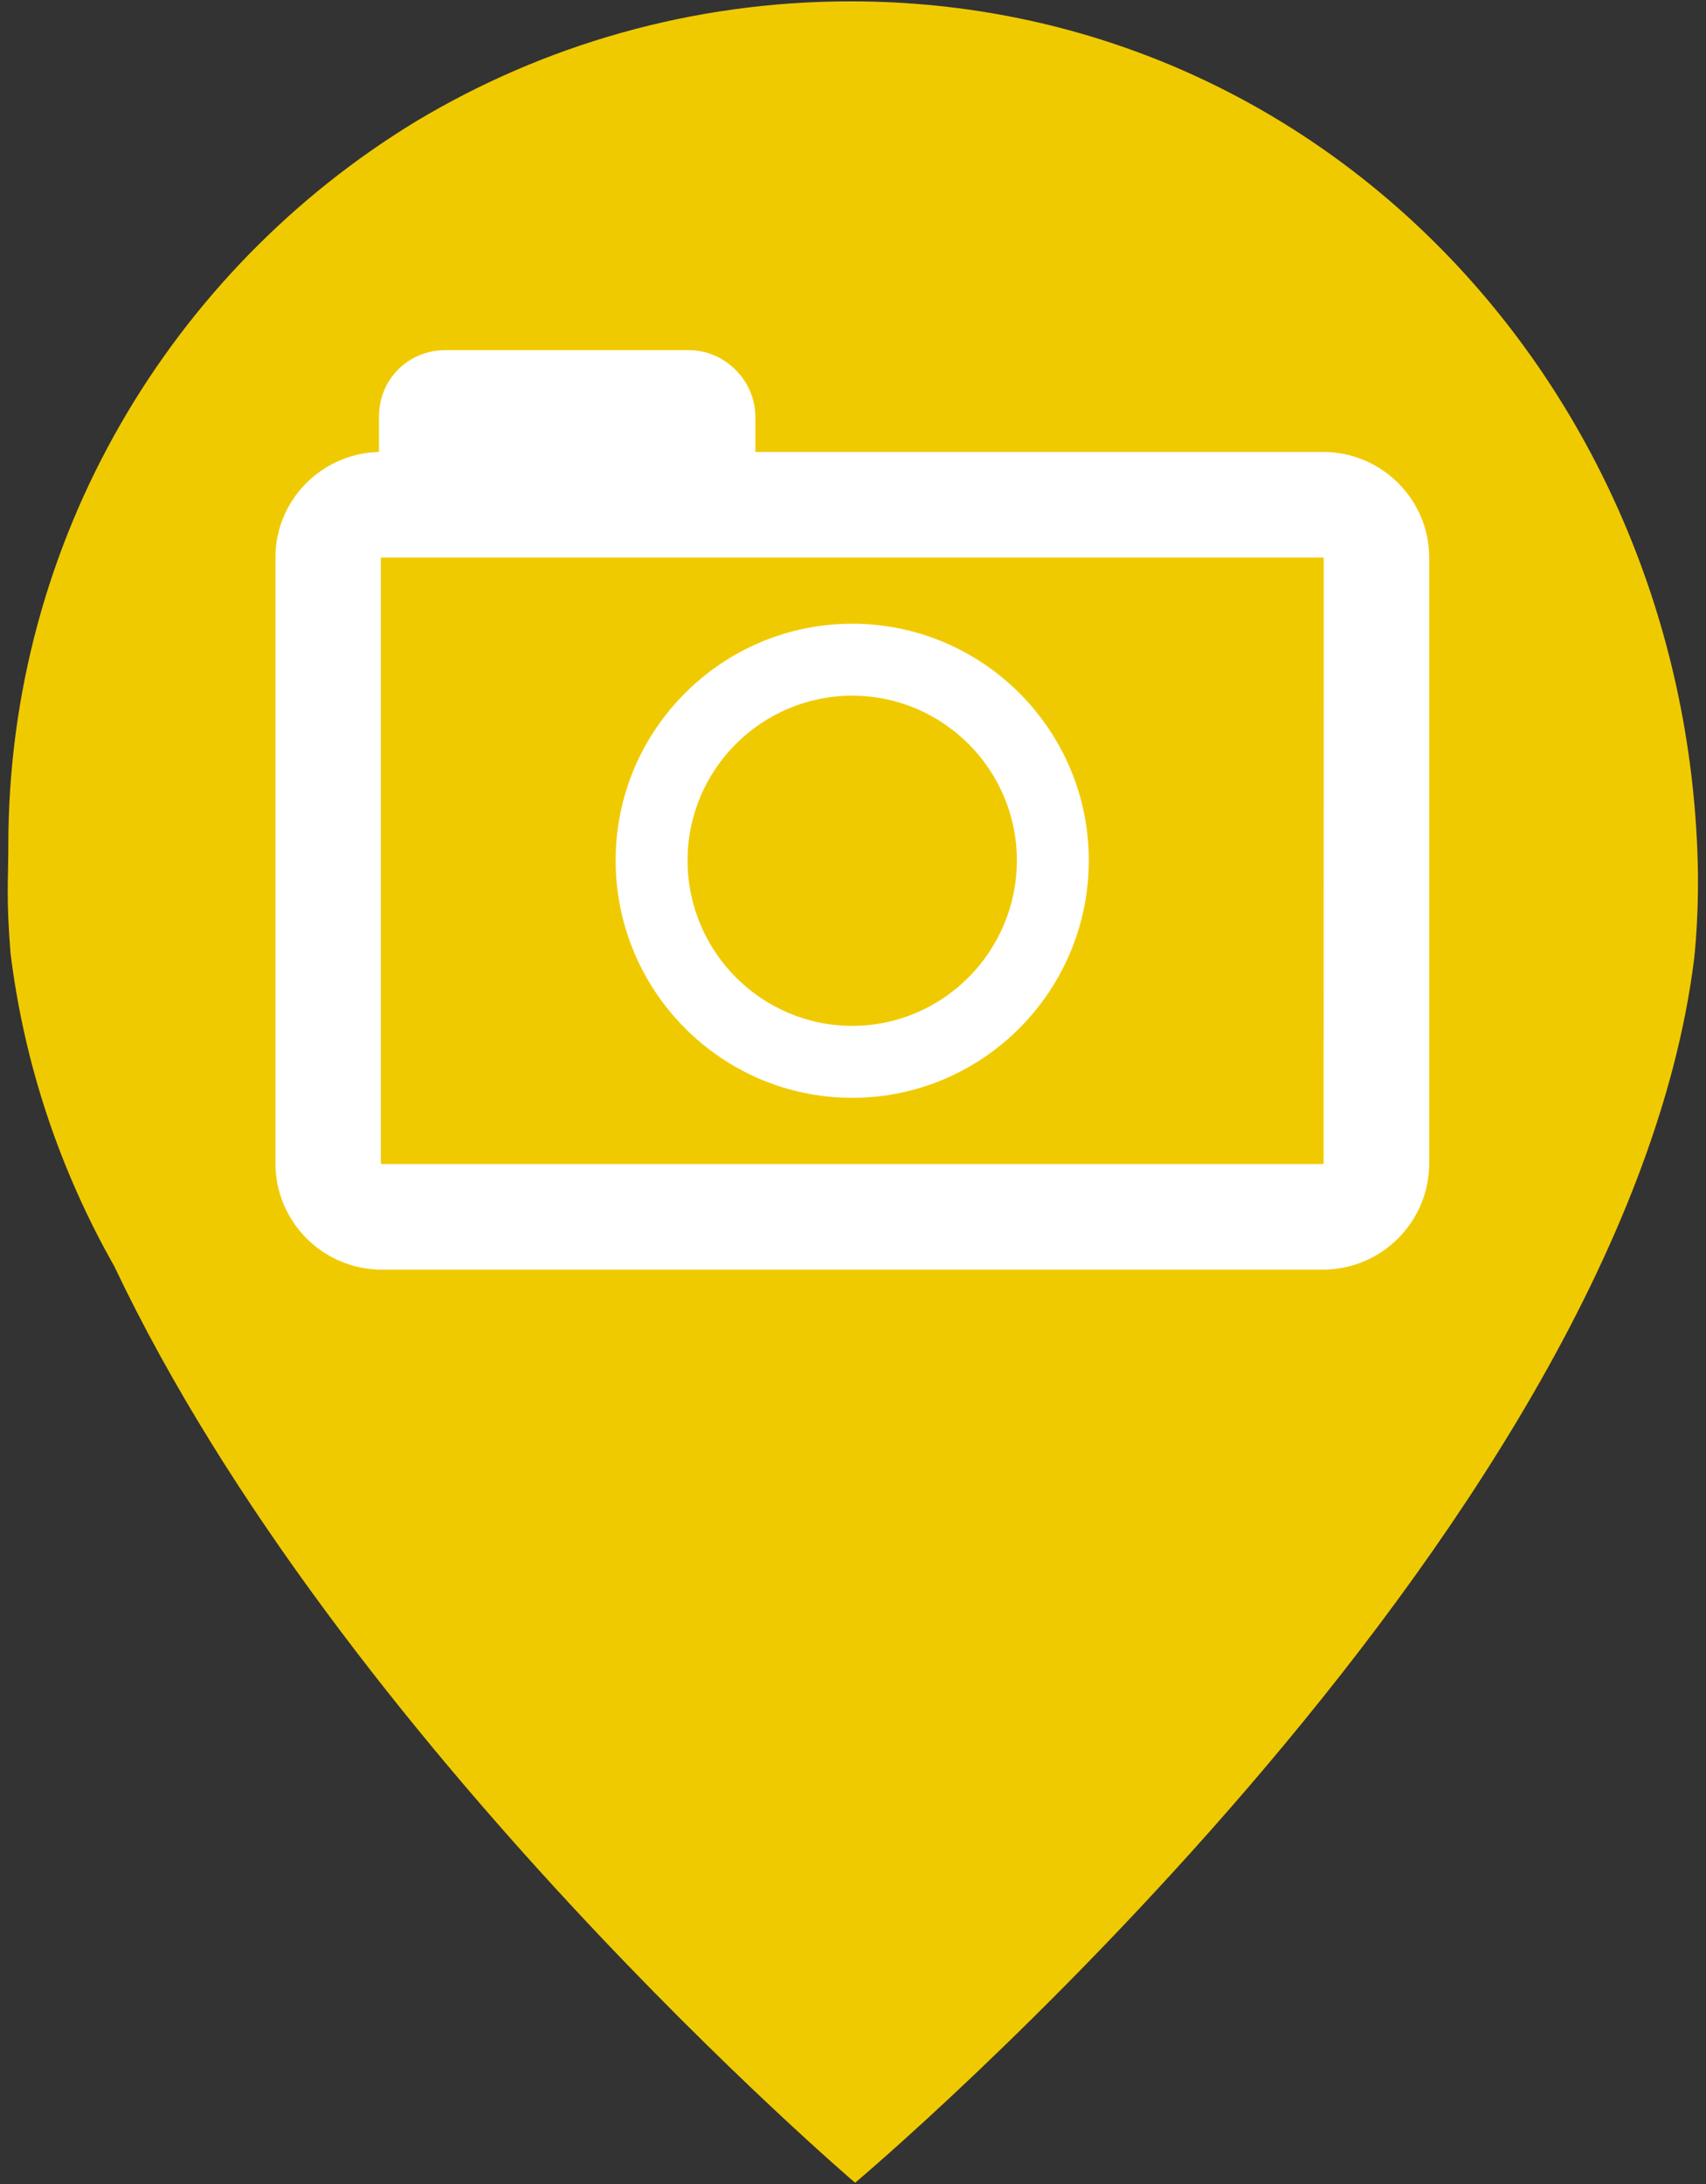 <?xml version="1.0" encoding="utf-8"?>
<!-- Generator: Adobe Illustrator 24.0.2, SVG Export Plug-In . SVG Version: 6.00 Build 0)  -->
<svg version="1.1" id="Layer_1" xmlns="http://www.w3.org/2000/svg" xmlns:xlink="http://www.w3.org/1999/xlink" x="0px" y="0px"
	 viewBox="0 0 164.13 210.02" style="enable-background:new 0 0 164.13 210.02;" xml:space="preserve">
<rect x="0" y="0" width="164.13" height="210.02" fill="#333333" stroke="none"/>
<style type="text/css">
	.st0{fill:#F0CA00;}
	.st1{fill:#FFFFFF;}
</style>
<g>
	<g>
		<path class="st0" d="M163.29,81.59c-1.89-44.95-36.47-81.46-81.46-81.46c-15.29,0-29.6,4.22-41.82,11.55
			C16.5,25.97,0.8,51.82,0.8,81.34c0,3.4-0.22,4.91,0.21,10.29c1.33,10.85,4.82,21.03,9.98,30.13
			c21.81,45.98,71.28,88.14,71.28,88.14s73.81-62,80.72-117.71C162.98,92.19,163.55,87.71,163.29,81.59z"/>
	</g>
	<g>
		<path class="st1" d="M127.27,43.46h-54.6v-3.39c0-3.47-2.93-6.4-6.4-6.4H42.86c-3.59,0-6.4,2.81-6.4,6.4v3.39
			c-5.52,0.14-9.96,4.63-9.96,10.14v58.27c0,5.64,4.59,10.22,10.22,10.22h90.56c5.64,0,10.22-4.59,10.22-10.22V53.6
			C137.49,48.01,132.91,43.46,127.27,43.46z M127.35,53.64l-0.01,58.23c-0.01,0.01-0.06,0.06-0.09,0.07l-90.52,0
			c-0.03-0.01-0.08-0.06-0.09-0.09l0-58.23c0,0,0,0,0,0c0.01,0,0.03-0.01,0.07-0.01h2.74h30.21h57.6
			C127.33,53.61,127.35,53.64,127.35,53.64z"/>
		<g>
			<path class="st1" d="M81.99,105.57c12.55,0,22.76-10.24,22.76-22.83c0-12.55-10.21-22.76-22.76-22.76
				c-12.55,0-22.76,10.21-22.76,22.76C59.23,95.33,69.44,105.57,81.99,105.57z M66.15,82.74c0-8.74,7.11-15.84,15.84-15.84
				c8.74,0,15.84,7.11,15.84,15.84c0,8.77-7.11,15.91-15.84,15.91C73.26,98.65,66.15,91.52,66.15,82.74z"/>
		</g>
	</g>
</g>
</svg>
